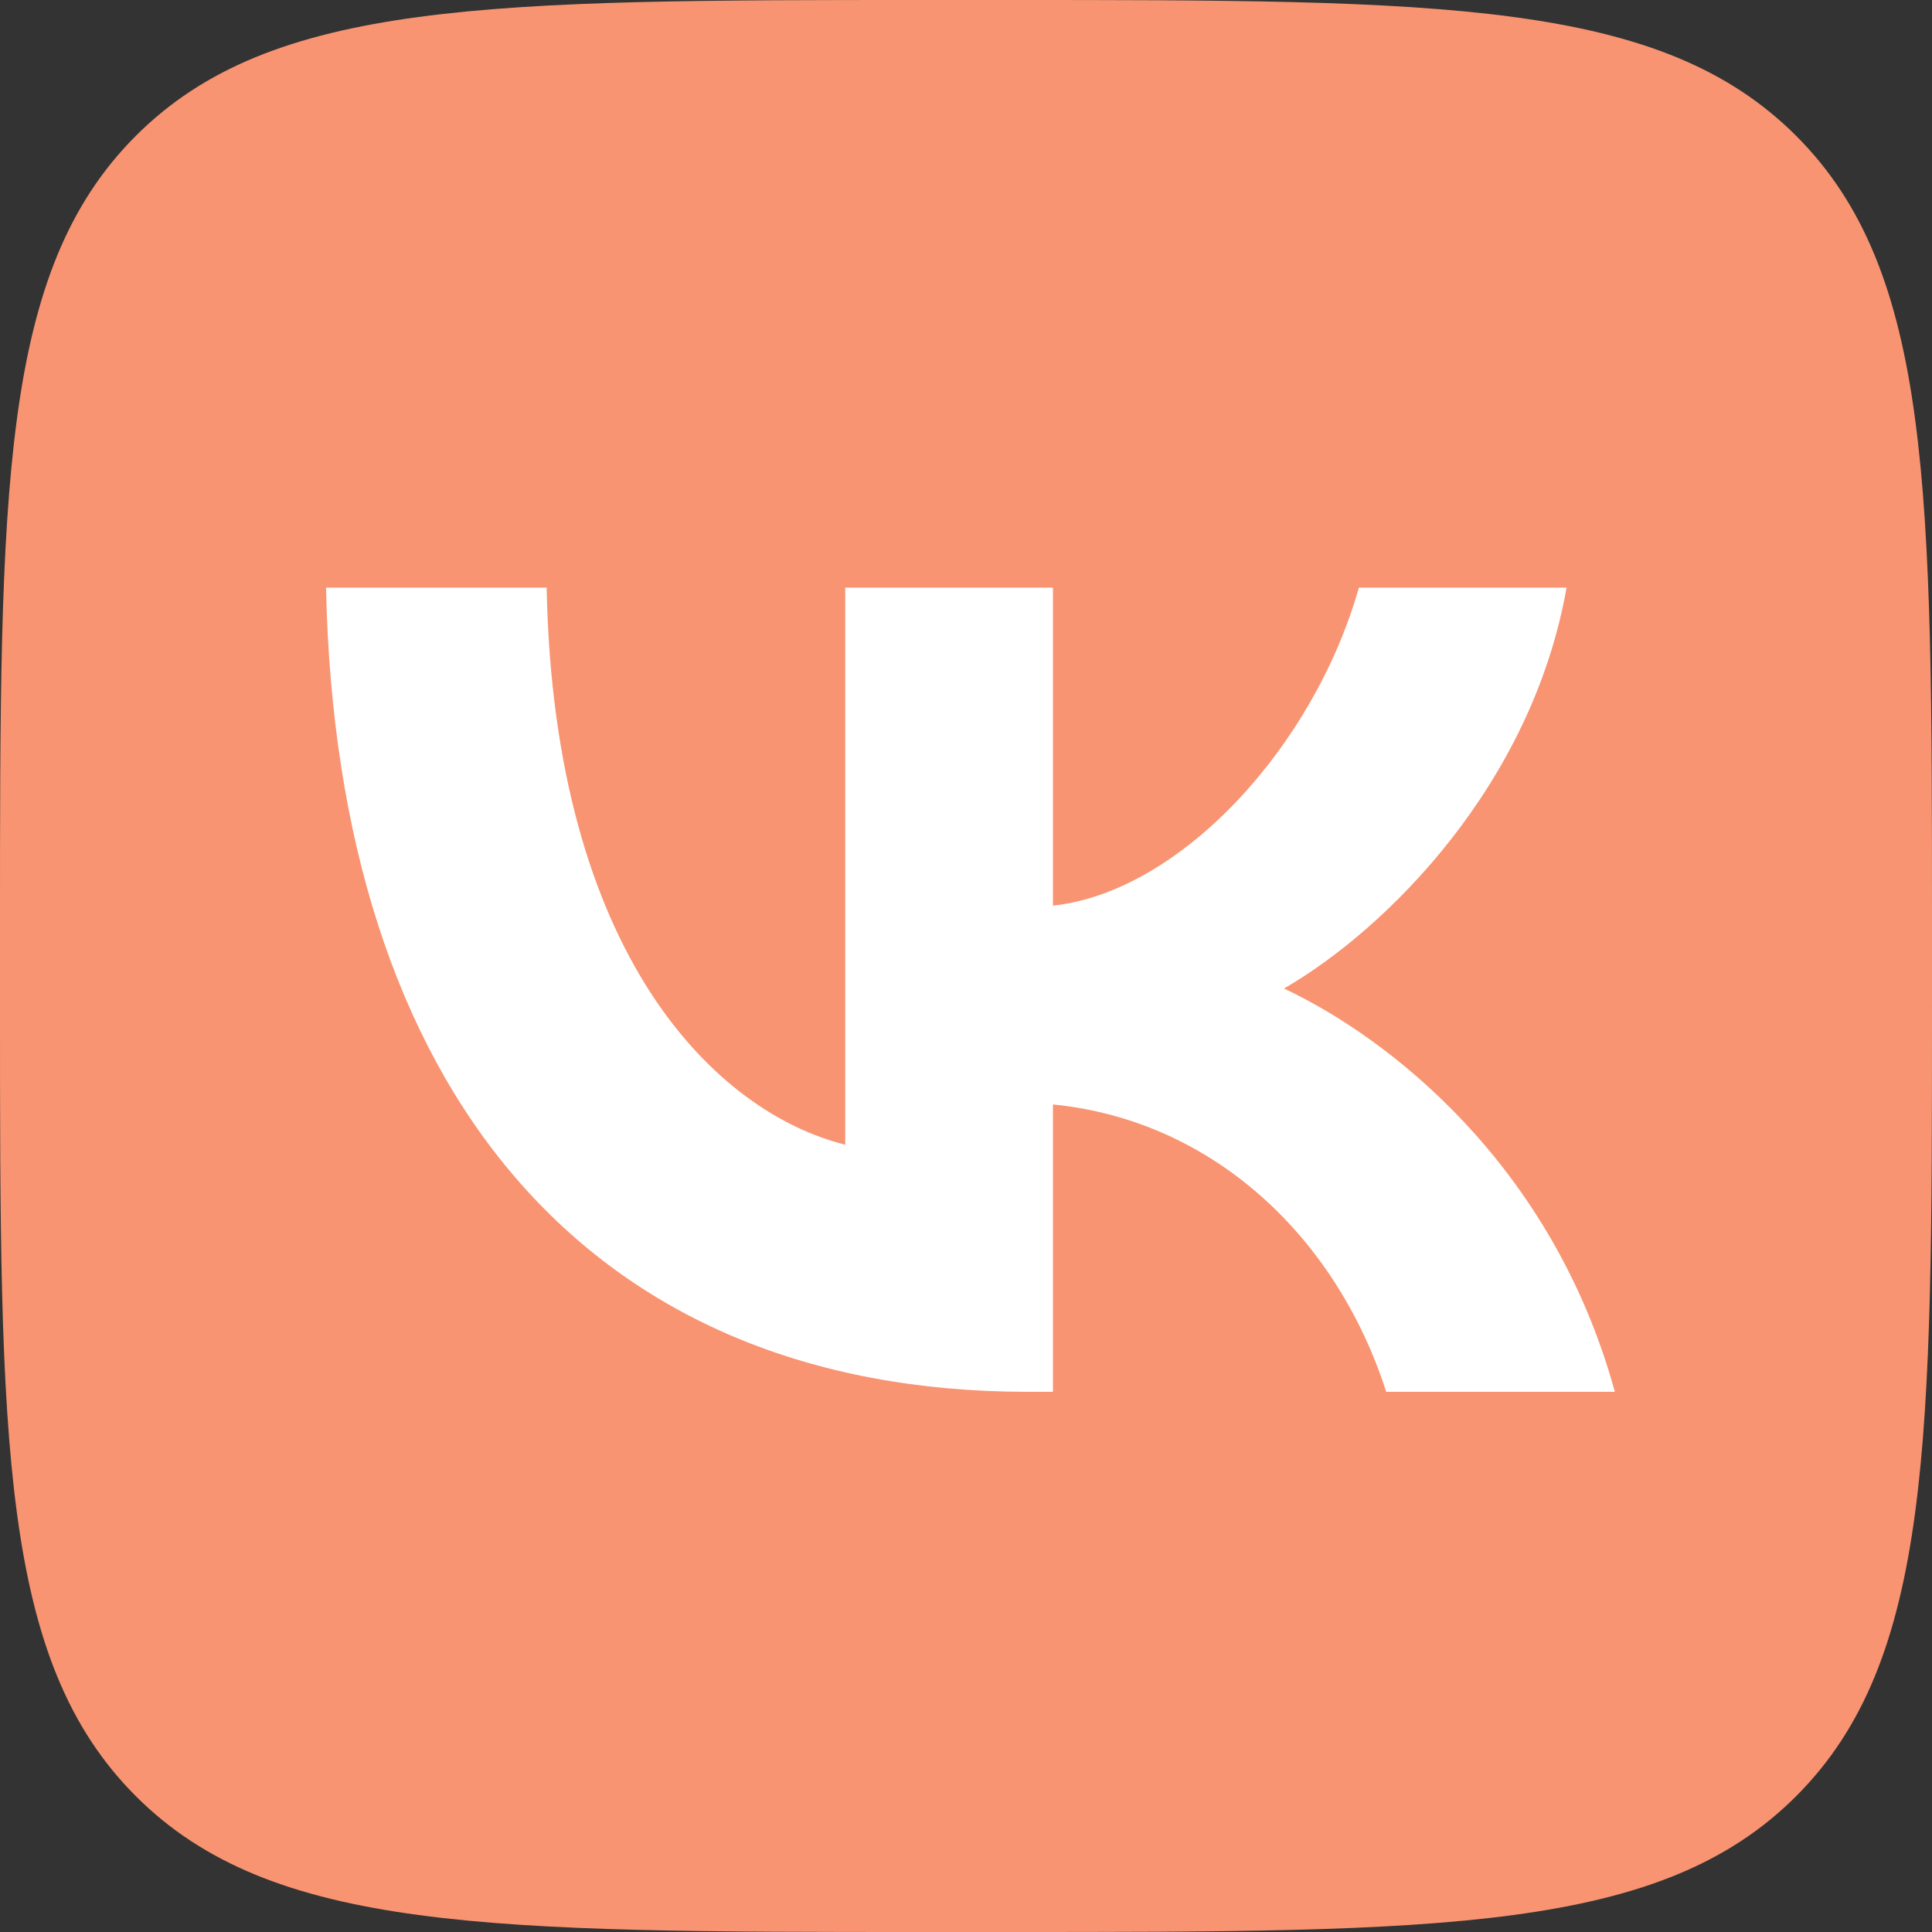 <svg width="32" height="32" fill="none" xmlns="http://www.w3.org/2000/svg"><rect width="100%" height="100%" fill="#333333" stroke="none"/><g clip-path="url(#a)"><path d="M0 15.36C0 8.119 0 4.499 2.25 2.25 4.498 0 8.12 0 15.36 0h1.28c7.24 0 10.861 0 13.11 2.25C32 4.498 32 8.118 32 15.36v1.28c0 7.24 0 10.86-2.25 13.11C27.502 32 23.88 32 16.64 32h-1.28c-7.24 0-10.861 0-13.11-2.25C0 27.5 0 23.88 0 16.64v-1.28Z" fill="#F89471"/><path d="M17.027 23.053c-7.293 0-11.453-5-11.627-13.32h3.654c.12 6.107 2.813 8.694 4.946 9.227V9.733h3.44V15c2.107-.227 4.32-2.627 5.067-5.267h3.44c-.573 3.254-2.973 5.654-4.68 6.64 1.707.8 4.44 2.894 5.48 6.68H22.96c-.813-2.533-2.84-4.493-5.52-4.76v4.76h-.413Z" fill="#fff"/></g><defs><clipPath id="a"><path fill="#fff" d="M0 0h32v32H0z"/></clipPath></defs></svg>